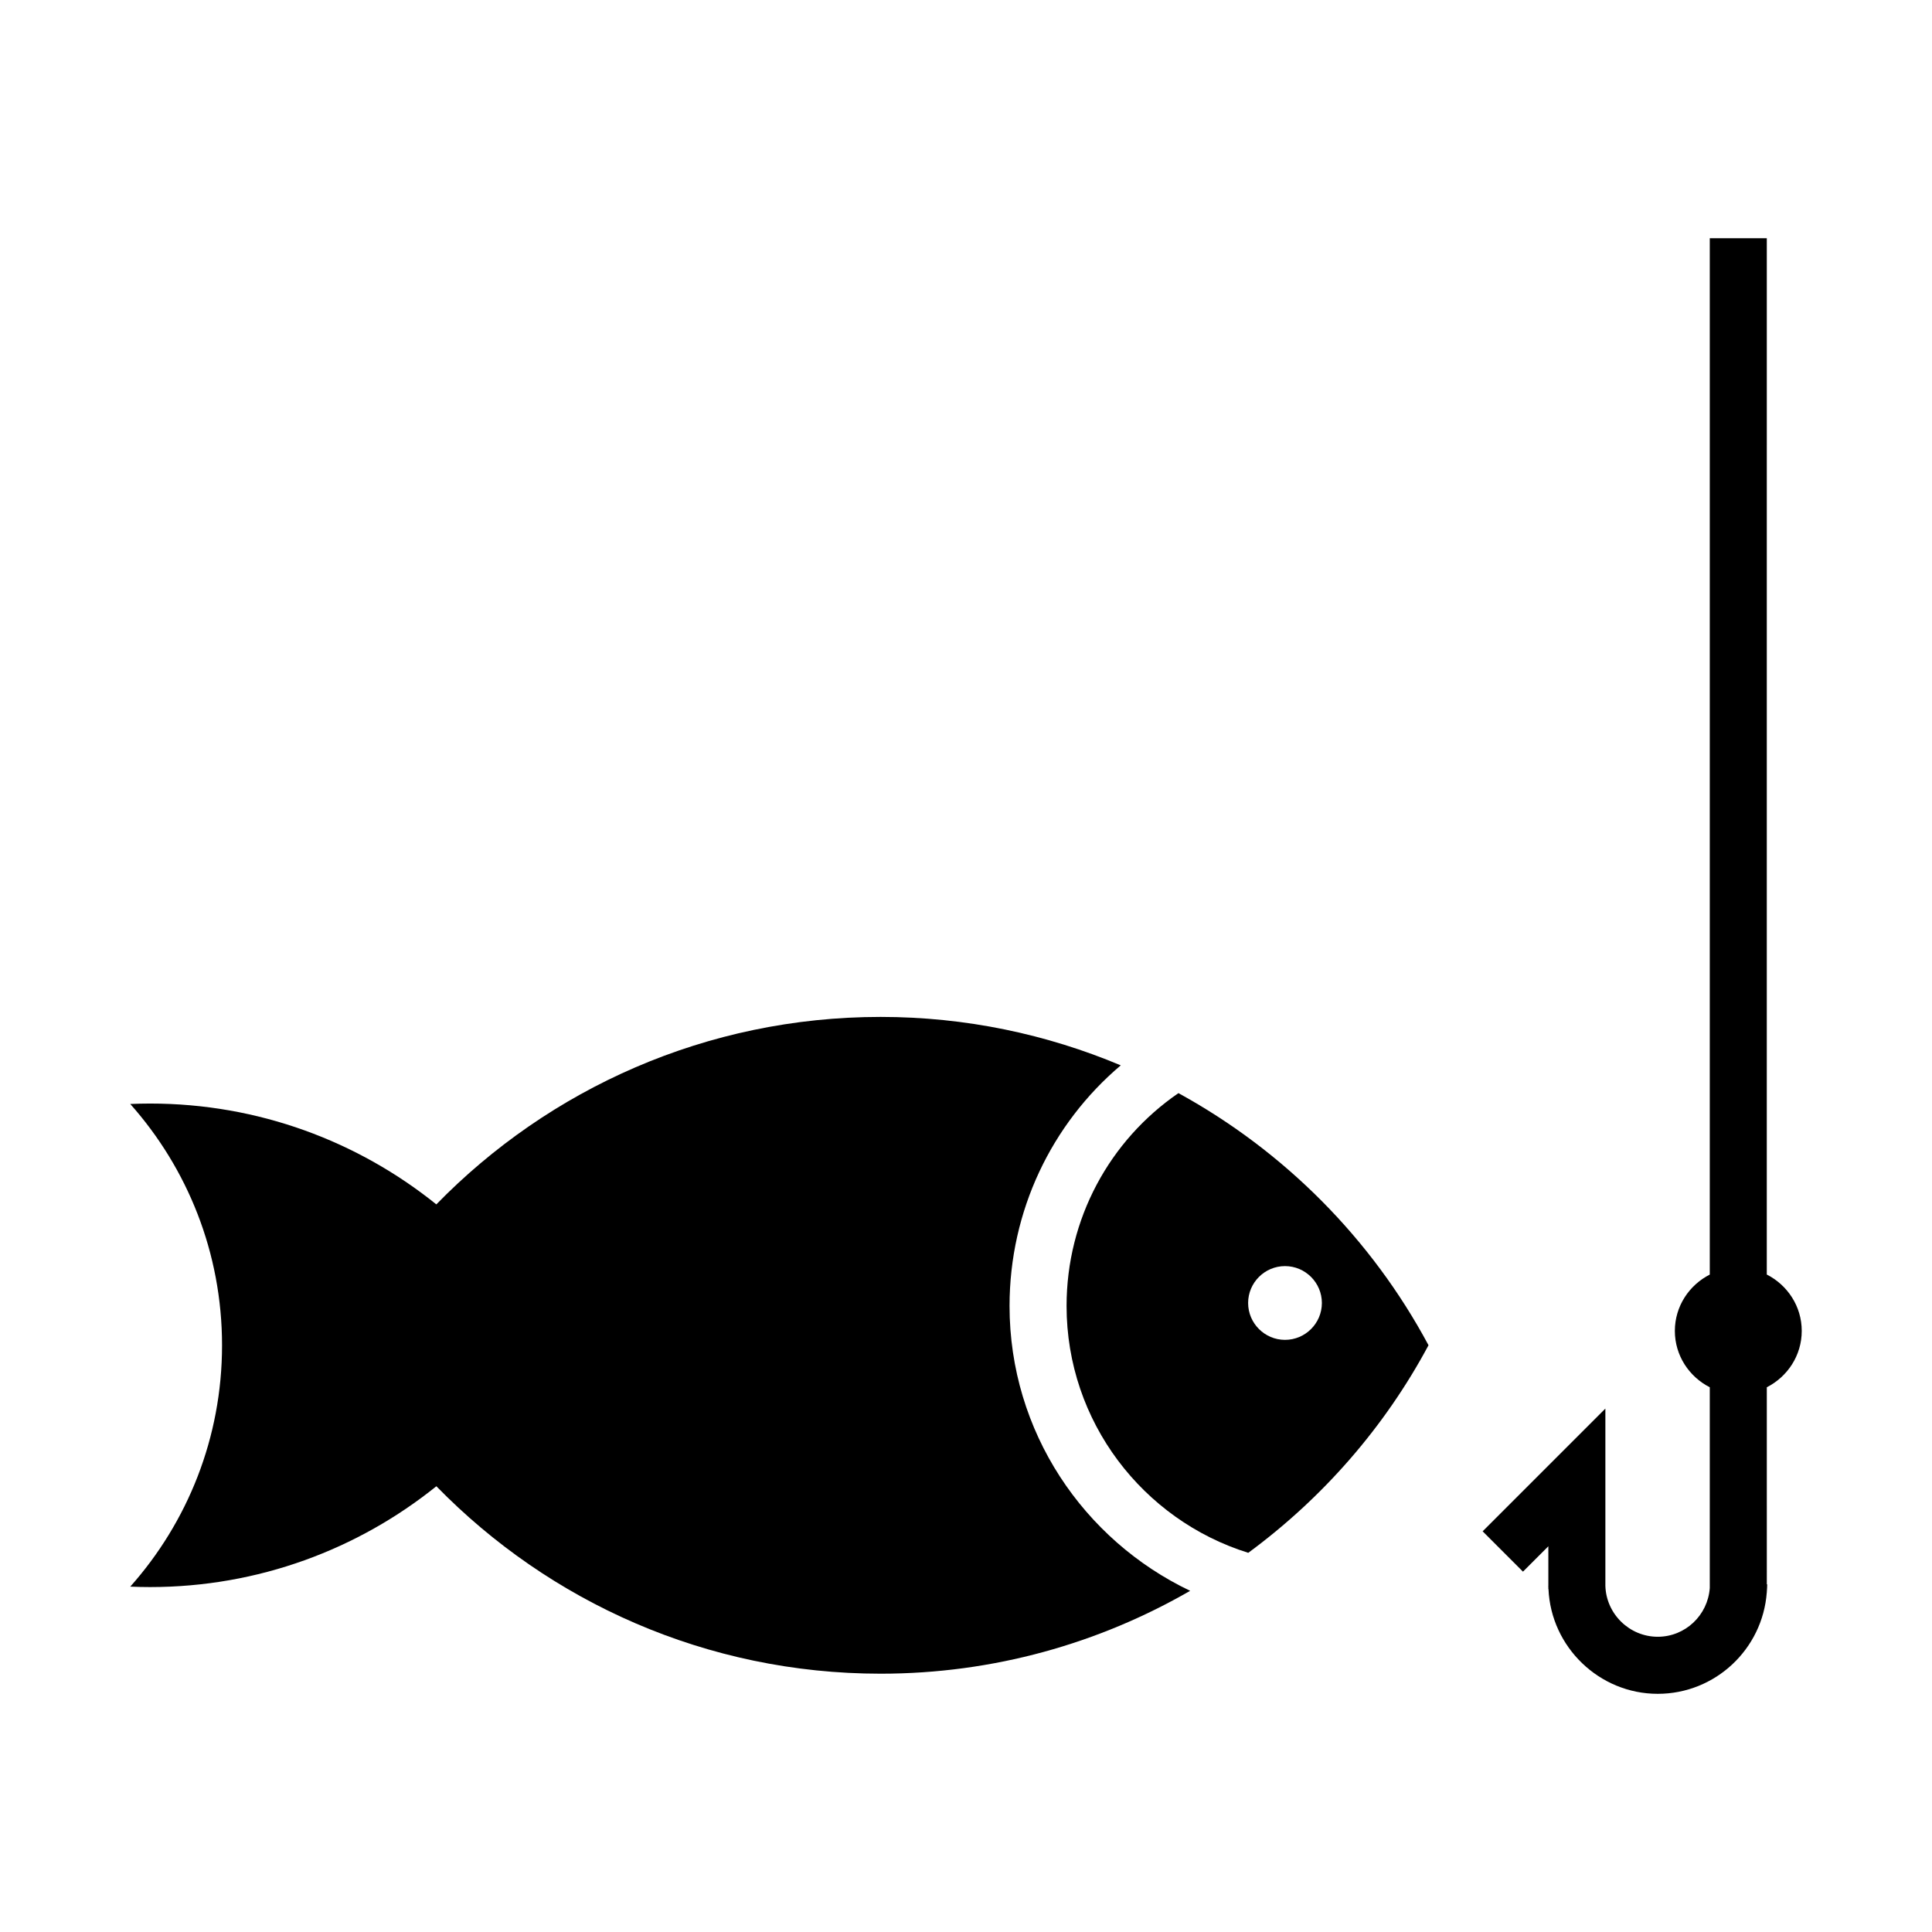 <?xml version="1.0" encoding="UTF-8"?>
<!-- The Best Svg Icon site in the world: iconSvg.co, Visit us! https://iconsvg.co -->
<svg fill="#000000" width="800px" height="800px" version="1.1" viewBox="144 144 512 512" xmlns="http://www.w3.org/2000/svg">
 <g fill-rule="evenodd">
  <path d="m411.54 490.11c0-25.215 11.141-48.262 29.473-63.781-19.582-8.227-41.066-12.836-63.641-12.836-46.168 0-87.848 19.059-117.74 49.68-20.766-16.707-47.148-26.723-75.879-26.723-1.754 0-3.496 0.047-5.234 0.117 15.125 17.004 24.324 39.398 24.324 63.949 0.004 24.547-9.191 46.953-24.32 63.957 1.738 0.074 3.481 0.117 5.238 0.117 28.727 0 55.105-10.012 75.879-26.719 29.891 30.617 71.57 49.676 117.74 49.676 29.891 0 57.863-8.039 82.023-21.965-28.242-13.445-47.863-42.176-47.863-75.473z"/>
  <path d="m456.3 433.69c-18.254 12.523-29.648 33.348-29.648 56.406 0 30.691 20.285 56.73 48.148 65.418 19.723-14.523 36.137-33.277 47.77-55.012-15.102-28.199-38.227-51.438-66.27-66.812zm28.238 65.387c-5.379 0-9.773-4.394-9.773-9.773 0-5.387 4.394-9.773 9.773-9.773 5.379 0 9.773 4.387 9.773 9.773 0.004 5.379-4.387 9.773-9.773 9.773z"/>
  <path d="m621.48 496.7c0-6.531-3.793-12.152-9.262-14.934l0.004-274.63h-15.113v274.64c-5.461 2.781-9.254 8.398-9.254 14.93 0 6.535 3.793 12.152 9.254 14.938v53.195c-0.516 7.203-6.469 12.922-13.793 12.922-7.488 0-13.668-6.047-13.875-13.512v-46.961l-32.527 32.527 10.688 10.688 6.727-6.727v10.535h-0.02c0 0.102 0.02 0.195 0.02 0.301v0.516h0.035c0.672 15.375 13.473 27.754 28.953 27.754 15.277 0 27.801-11.875 28.898-26.879h0.012v-0.191c0.047-0.645 0.102-1.289 0.102-1.945h-0.102l-0.004-52.223c5.465-2.785 9.258-8.402 9.258-14.938z"/>
 </g>
</svg>